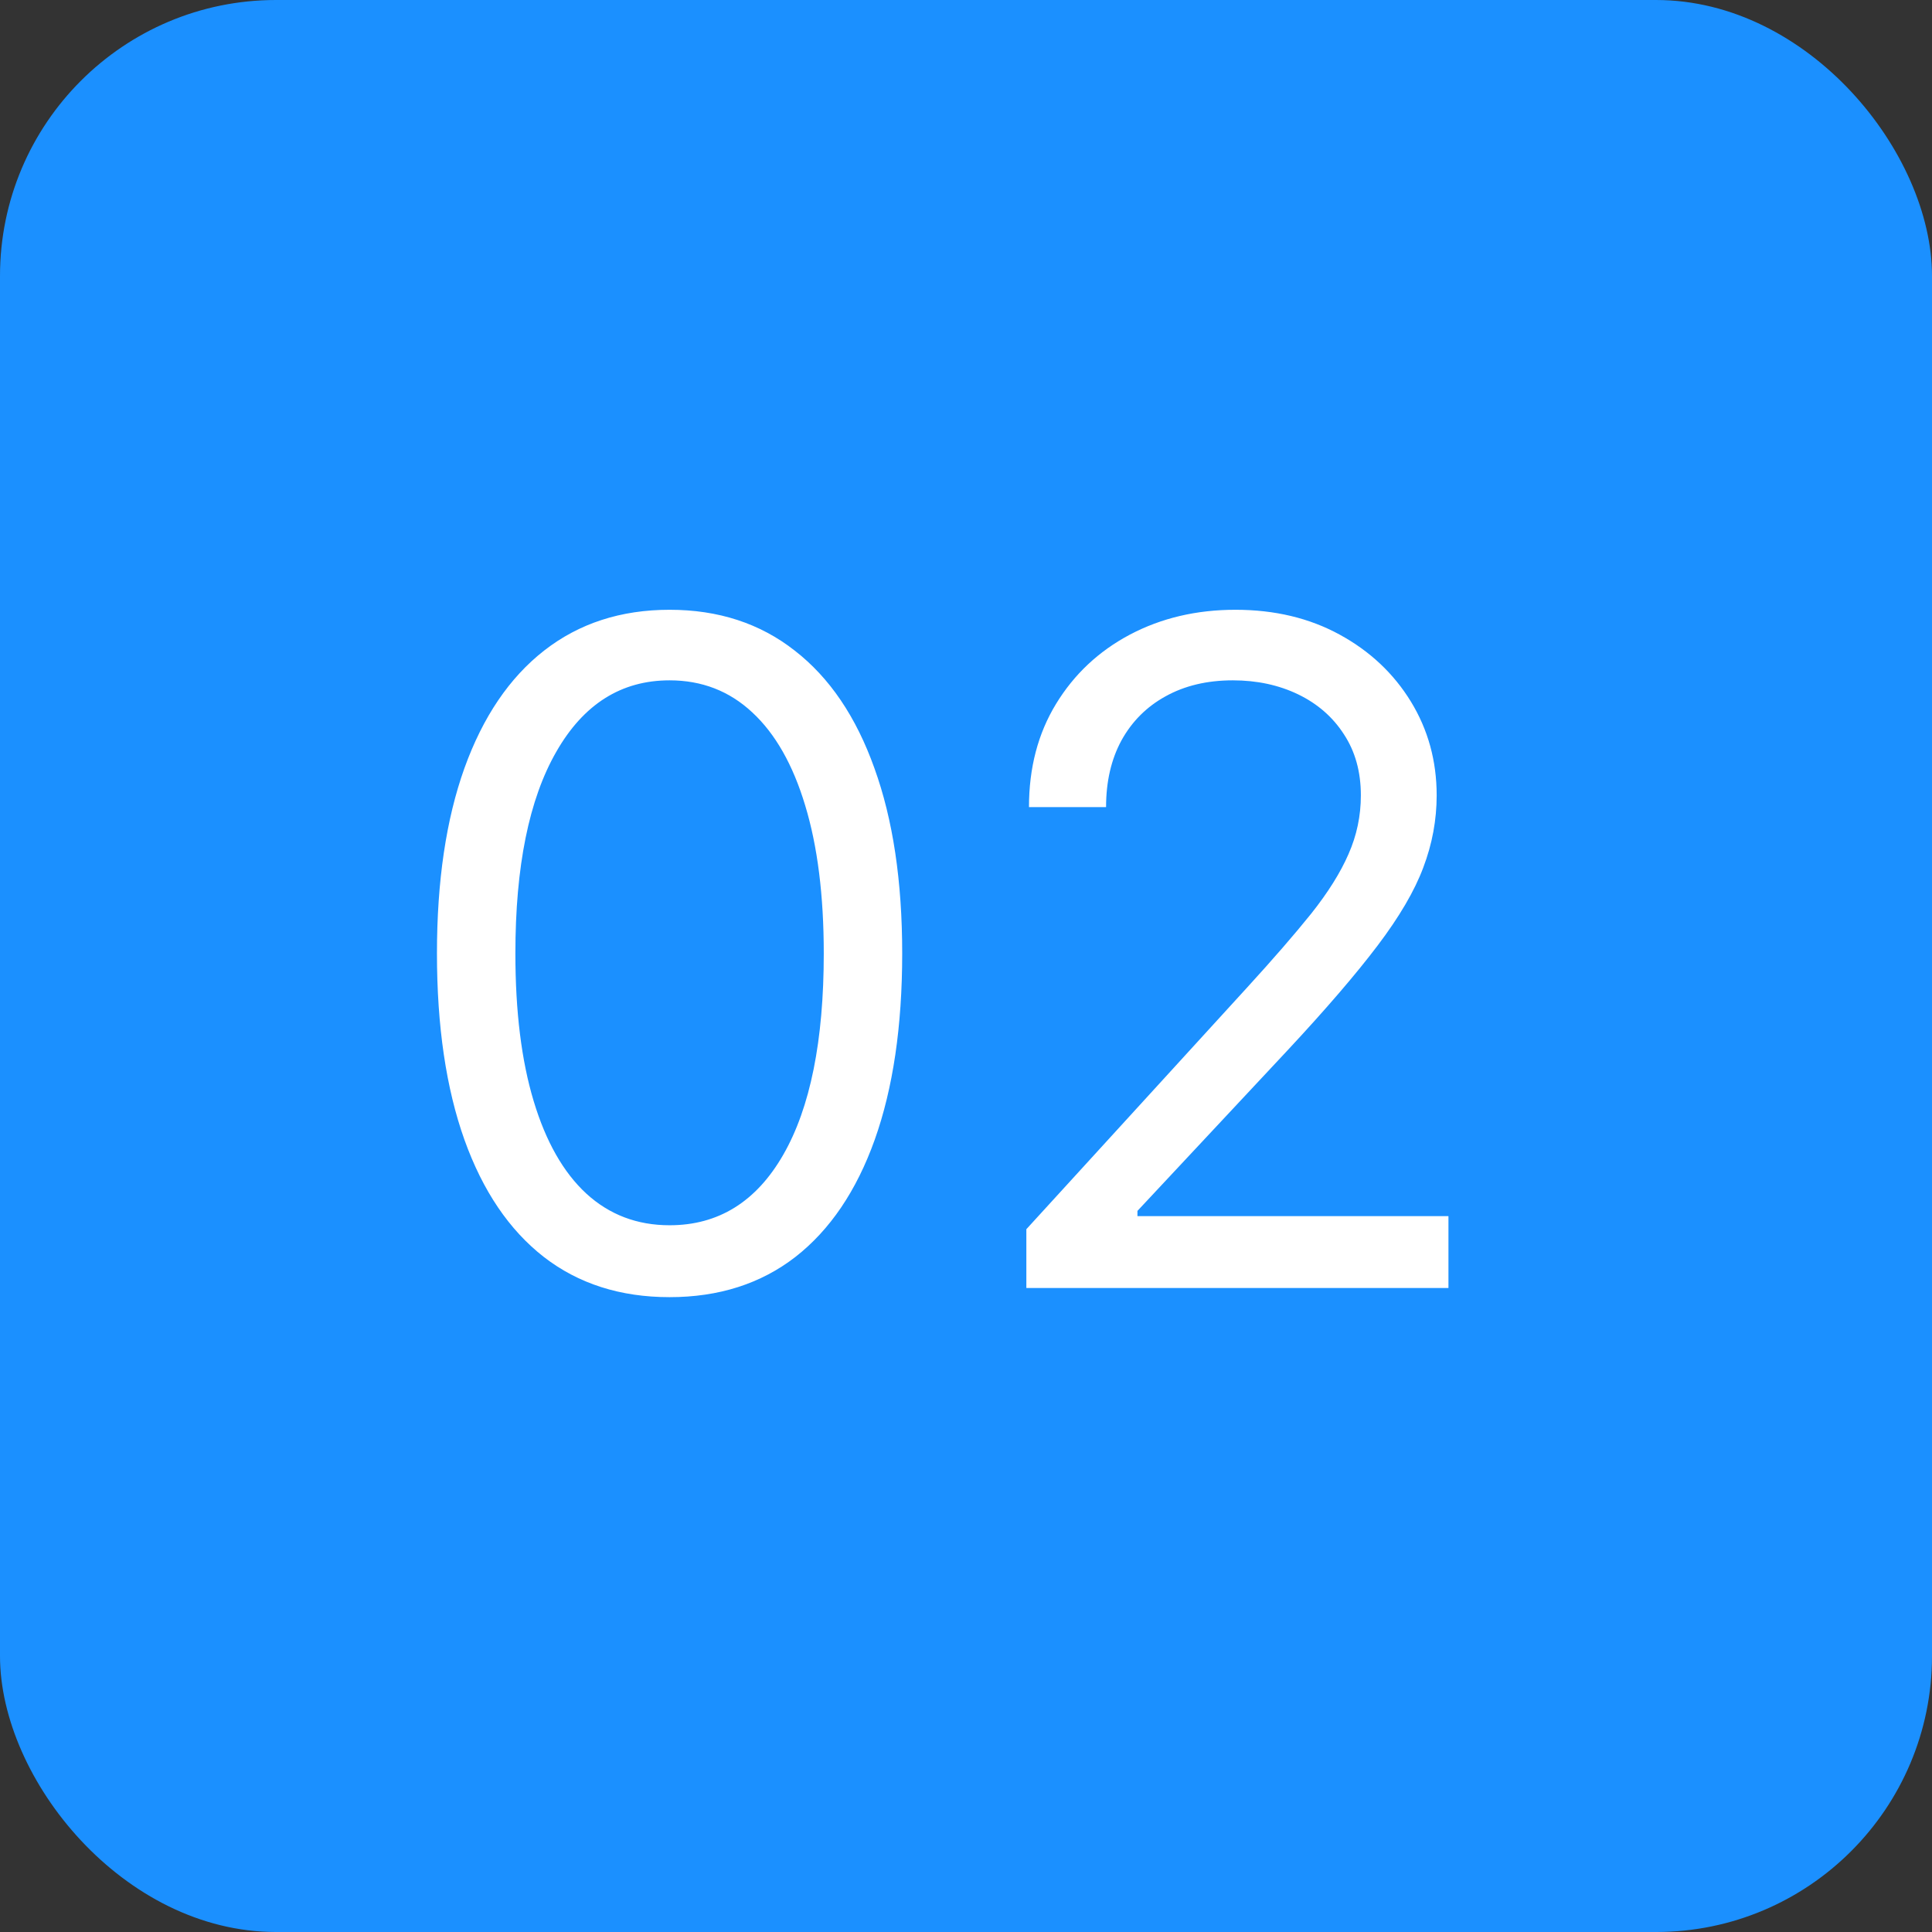 <?xml version="1.0" encoding="UTF-8"?> <svg xmlns="http://www.w3.org/2000/svg" width="42" height="42" viewBox="0 0 42 42" fill="none"><rect x="0" y="0" width="42" height="42" fill="#333333" stroke="none"/><rect width="42" height="42" rx="6" fill="#1B90FF"></rect><path d="M14.556 28.199C13.486 28.199 12.575 27.908 11.822 27.325C11.069 26.738 10.494 25.888 10.096 24.776C9.698 23.658 9.499 22.309 9.499 20.727C9.499 19.155 9.698 17.813 10.096 16.7C10.498 15.583 11.076 14.731 11.829 14.143C12.586 13.552 13.495 13.256 14.556 13.256C15.617 13.256 16.523 13.552 17.276 14.143C18.034 14.731 18.611 15.583 19.009 16.7C19.412 17.813 19.613 19.155 19.613 20.727C19.613 22.309 19.414 23.658 19.016 24.776C18.619 25.888 18.043 26.738 17.291 27.325C16.538 27.908 15.626 28.199 14.556 28.199ZM14.556 26.636C15.617 26.636 16.441 26.125 17.028 25.102C17.615 24.079 17.908 22.621 17.908 20.727C17.908 19.468 17.773 18.395 17.504 17.51C17.238 16.625 16.855 15.95 16.353 15.486C15.856 15.022 15.257 14.79 14.556 14.79C13.505 14.79 12.684 15.308 12.092 16.345C11.5 17.377 11.204 18.838 11.204 20.727C11.204 21.987 11.336 23.057 11.602 23.938C11.867 24.818 12.248 25.488 12.745 25.947C13.247 26.407 13.851 26.636 14.556 26.636ZM22.312 28V26.722L27.113 21.466C27.676 20.85 28.14 20.315 28.505 19.861C28.87 19.401 29.14 18.971 29.315 18.568C29.495 18.161 29.584 17.735 29.584 17.29C29.584 16.778 29.461 16.336 29.215 15.962C28.974 15.588 28.642 15.299 28.221 15.095C27.799 14.892 27.326 14.79 26.8 14.79C26.242 14.79 25.754 14.906 25.337 15.138C24.925 15.365 24.606 15.685 24.379 16.097C24.156 16.509 24.045 16.991 24.045 17.546H22.369C22.369 16.693 22.565 15.945 22.958 15.301C23.351 14.657 23.886 14.155 24.563 13.796C25.245 13.436 26.01 13.256 26.857 13.256C27.709 13.256 28.465 13.436 29.123 13.796C29.781 14.155 30.297 14.641 30.671 15.251C31.045 15.862 31.232 16.542 31.232 17.29C31.232 17.825 31.135 18.348 30.941 18.859C30.752 19.366 30.42 19.932 29.947 20.557C29.478 21.177 28.827 21.935 27.994 22.829L24.727 26.324V26.438H31.488V28H22.312Z" fill="white"></path></svg> 